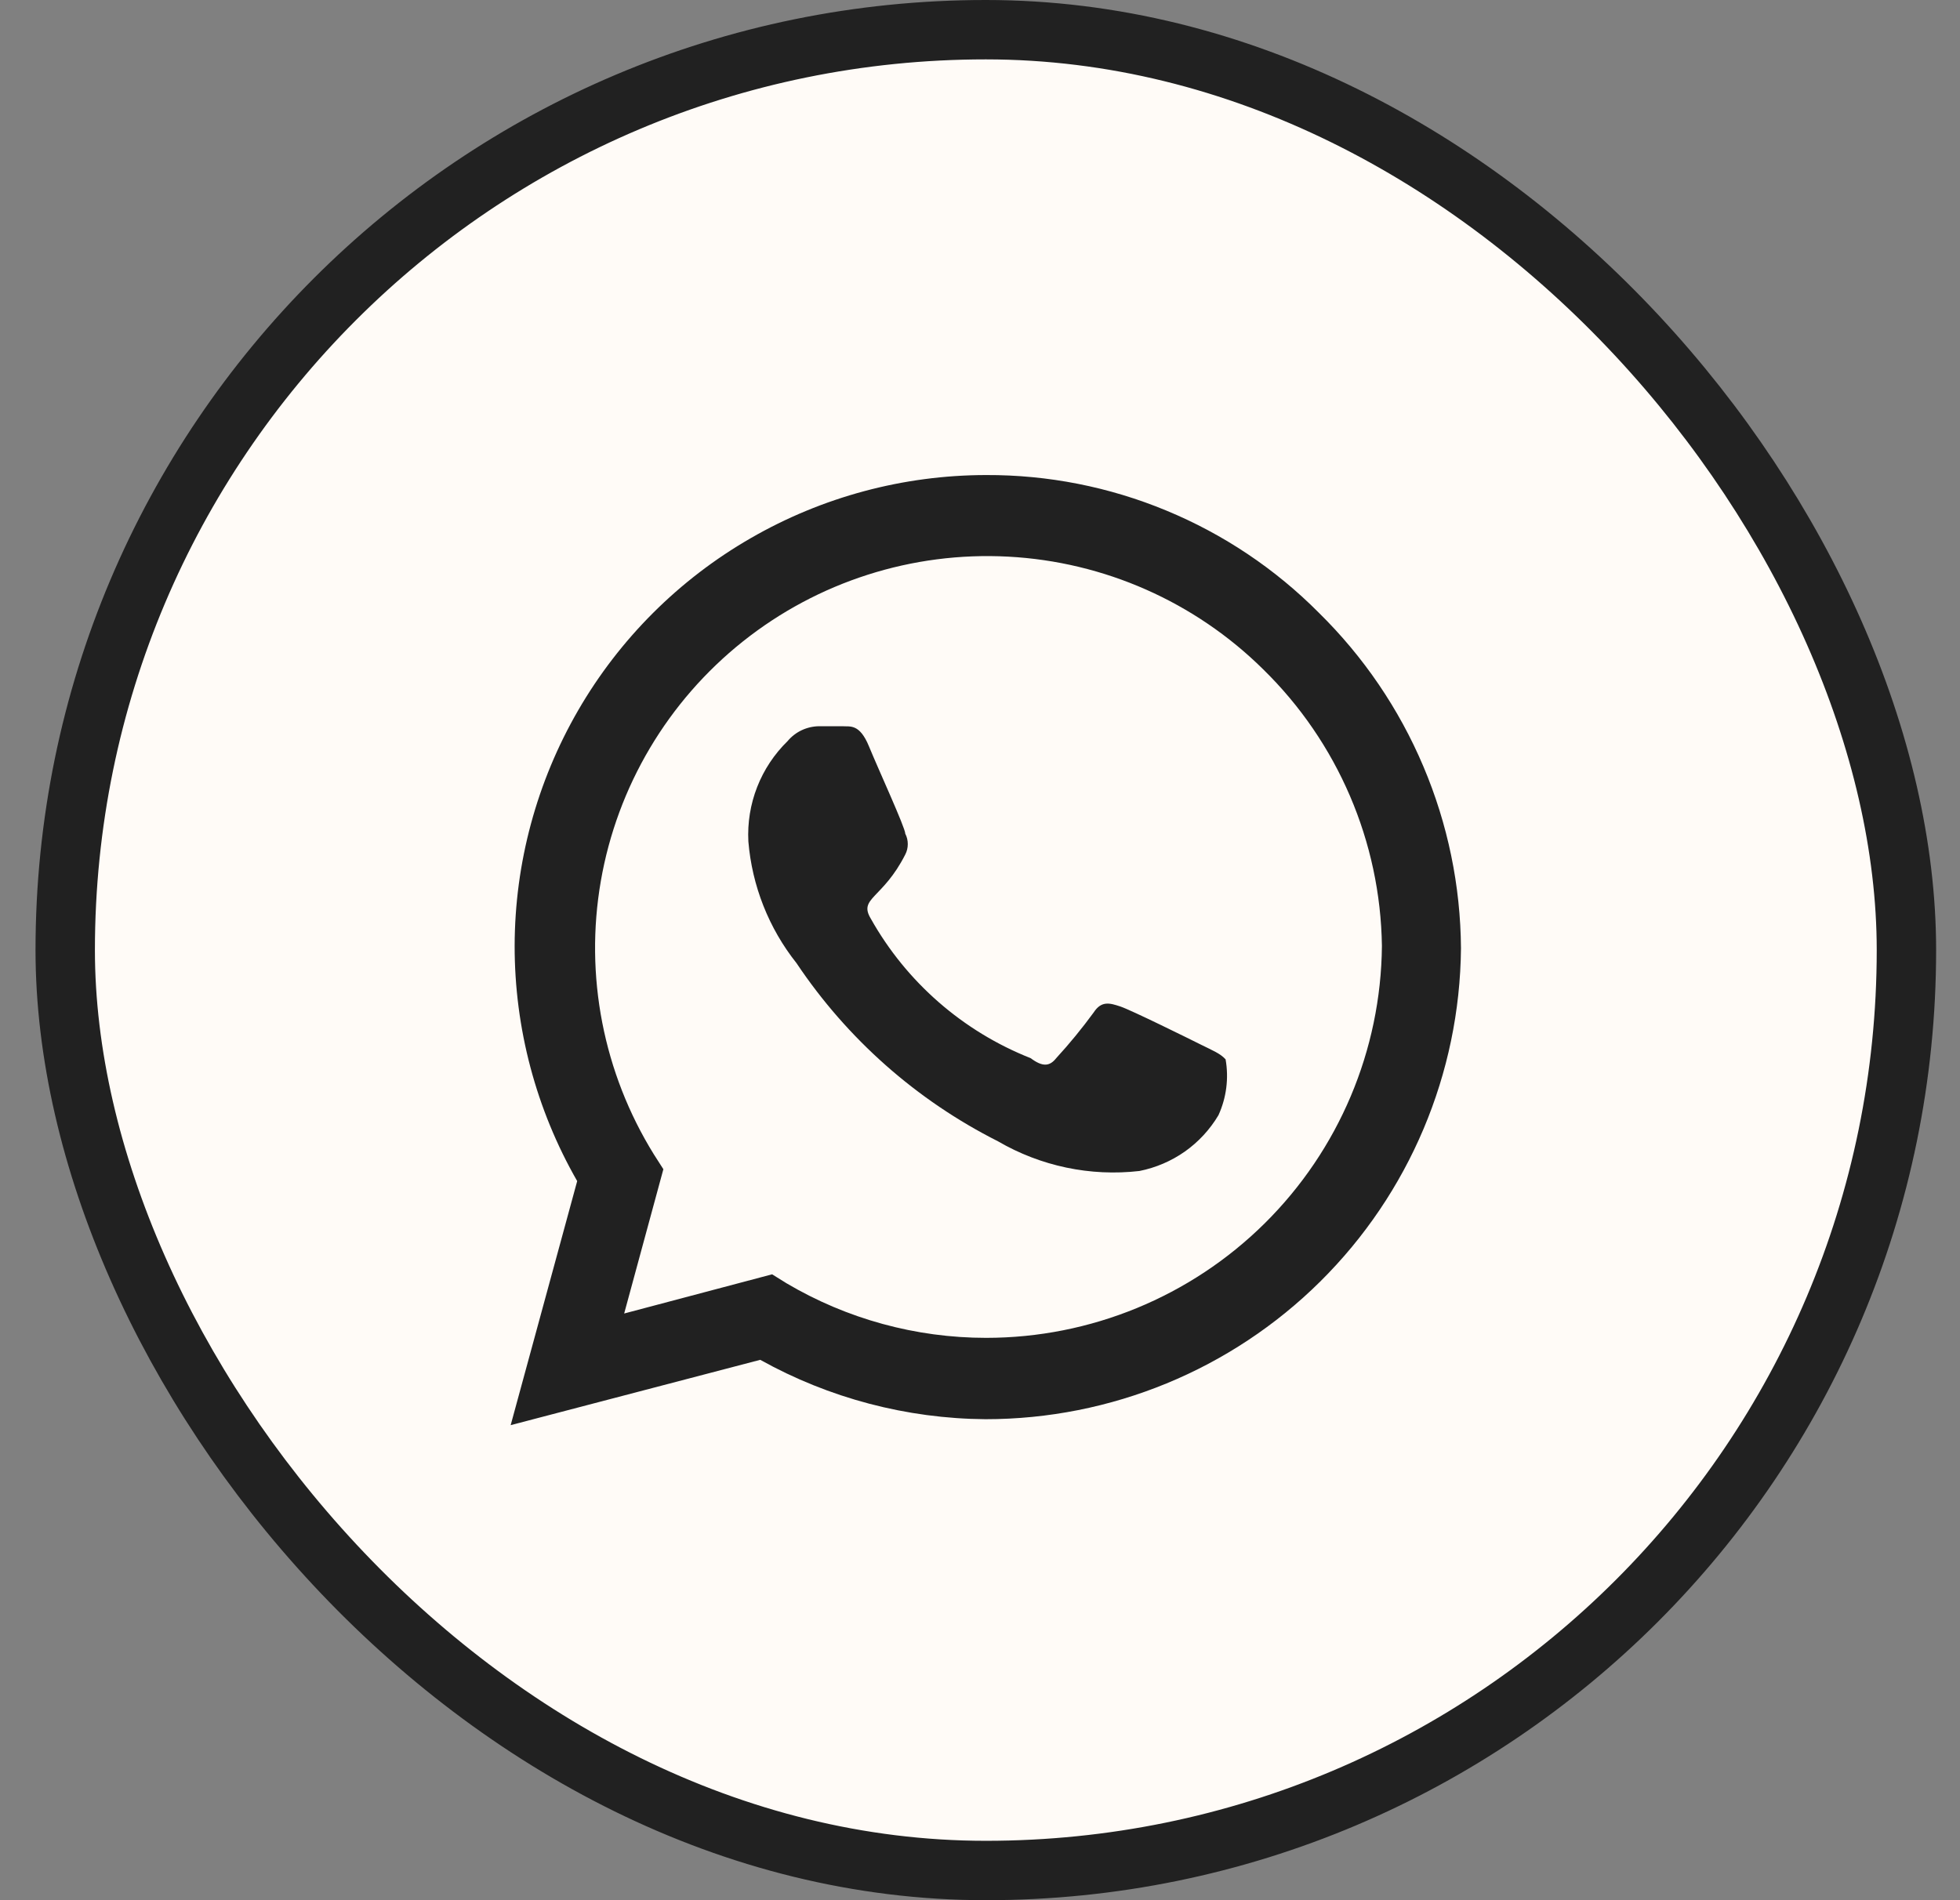 <svg width="33" height="32" viewBox="0 0 33 32" fill="none" xmlns="http://www.w3.org/2000/svg">
<rect x="0" y="0" width="33" height="32" fill="#808080" stroke="none"/>
<rect x="1.098" y="0.5" width="31" height="31" rx="15.5" fill="#FFFBF7"/>
<rect x="1.098" y="0.5" width="31" height="31" rx="15.5" stroke="#212121"/>
<path d="M22.206 10.32C21.473 9.581 20.599 8.996 19.637 8.598C18.675 8.199 17.644 7.996 16.603 8C15.211 8.001 13.843 8.368 12.638 9.064C11.432 9.759 10.431 10.759 9.734 11.963C9.037 13.168 8.668 14.534 8.665 15.925C8.663 17.316 9.026 18.683 9.718 19.89L8.598 24L12.8 22.9C13.96 23.546 15.264 23.89 16.593 23.9C18.704 23.9 20.729 23.067 22.228 21.582C23.728 20.096 24.579 18.08 24.598 15.97C24.591 14.917 24.376 13.876 23.965 12.907C23.555 11.937 22.957 11.058 22.206 10.32ZM16.603 22.53C15.42 22.53 14.259 22.212 13.241 21.61L13 21.46L10.509 22.12L11.169 19.69L11.009 19.44C10.158 18.067 9.84 16.429 10.116 14.837C10.392 13.245 11.243 11.81 12.507 10.803C13.771 9.796 15.361 9.288 16.975 9.374C18.589 9.46 20.116 10.134 21.266 11.27C22.522 12.498 23.242 14.174 23.267 15.93C23.251 17.686 22.542 19.365 21.294 20.601C20.046 21.837 18.36 22.53 16.603 22.53ZM20.215 17.59C20.015 17.49 19.044 17.01 18.864 16.95C18.684 16.89 18.544 16.85 18.414 17.05C18.218 17.318 18.008 17.575 17.783 17.82C17.673 17.96 17.553 17.97 17.353 17.82C16.212 17.369 15.261 16.539 14.661 15.47C14.451 15.12 14.862 15.14 15.242 14.39C15.27 14.336 15.284 14.276 15.284 14.215C15.284 14.154 15.27 14.094 15.242 14.04C15.242 13.94 14.791 12.96 14.631 12.57C14.471 12.18 14.311 12.24 14.181 12.23H13.791C13.69 12.231 13.59 12.254 13.498 12.297C13.407 12.34 13.326 12.402 13.261 12.48C13.037 12.699 12.862 12.962 12.748 13.254C12.634 13.545 12.584 13.858 12.6 14.17C12.662 14.918 12.944 15.632 13.411 16.22C14.264 17.495 15.432 18.529 16.803 19.22C17.522 19.639 18.357 19.815 19.184 19.72C19.46 19.665 19.721 19.553 19.95 19.392C20.179 19.23 20.372 19.021 20.515 18.78C20.649 18.486 20.691 18.158 20.635 17.84C20.545 17.74 20.415 17.69 20.215 17.59Z" fill="#212121"/>
</svg>

